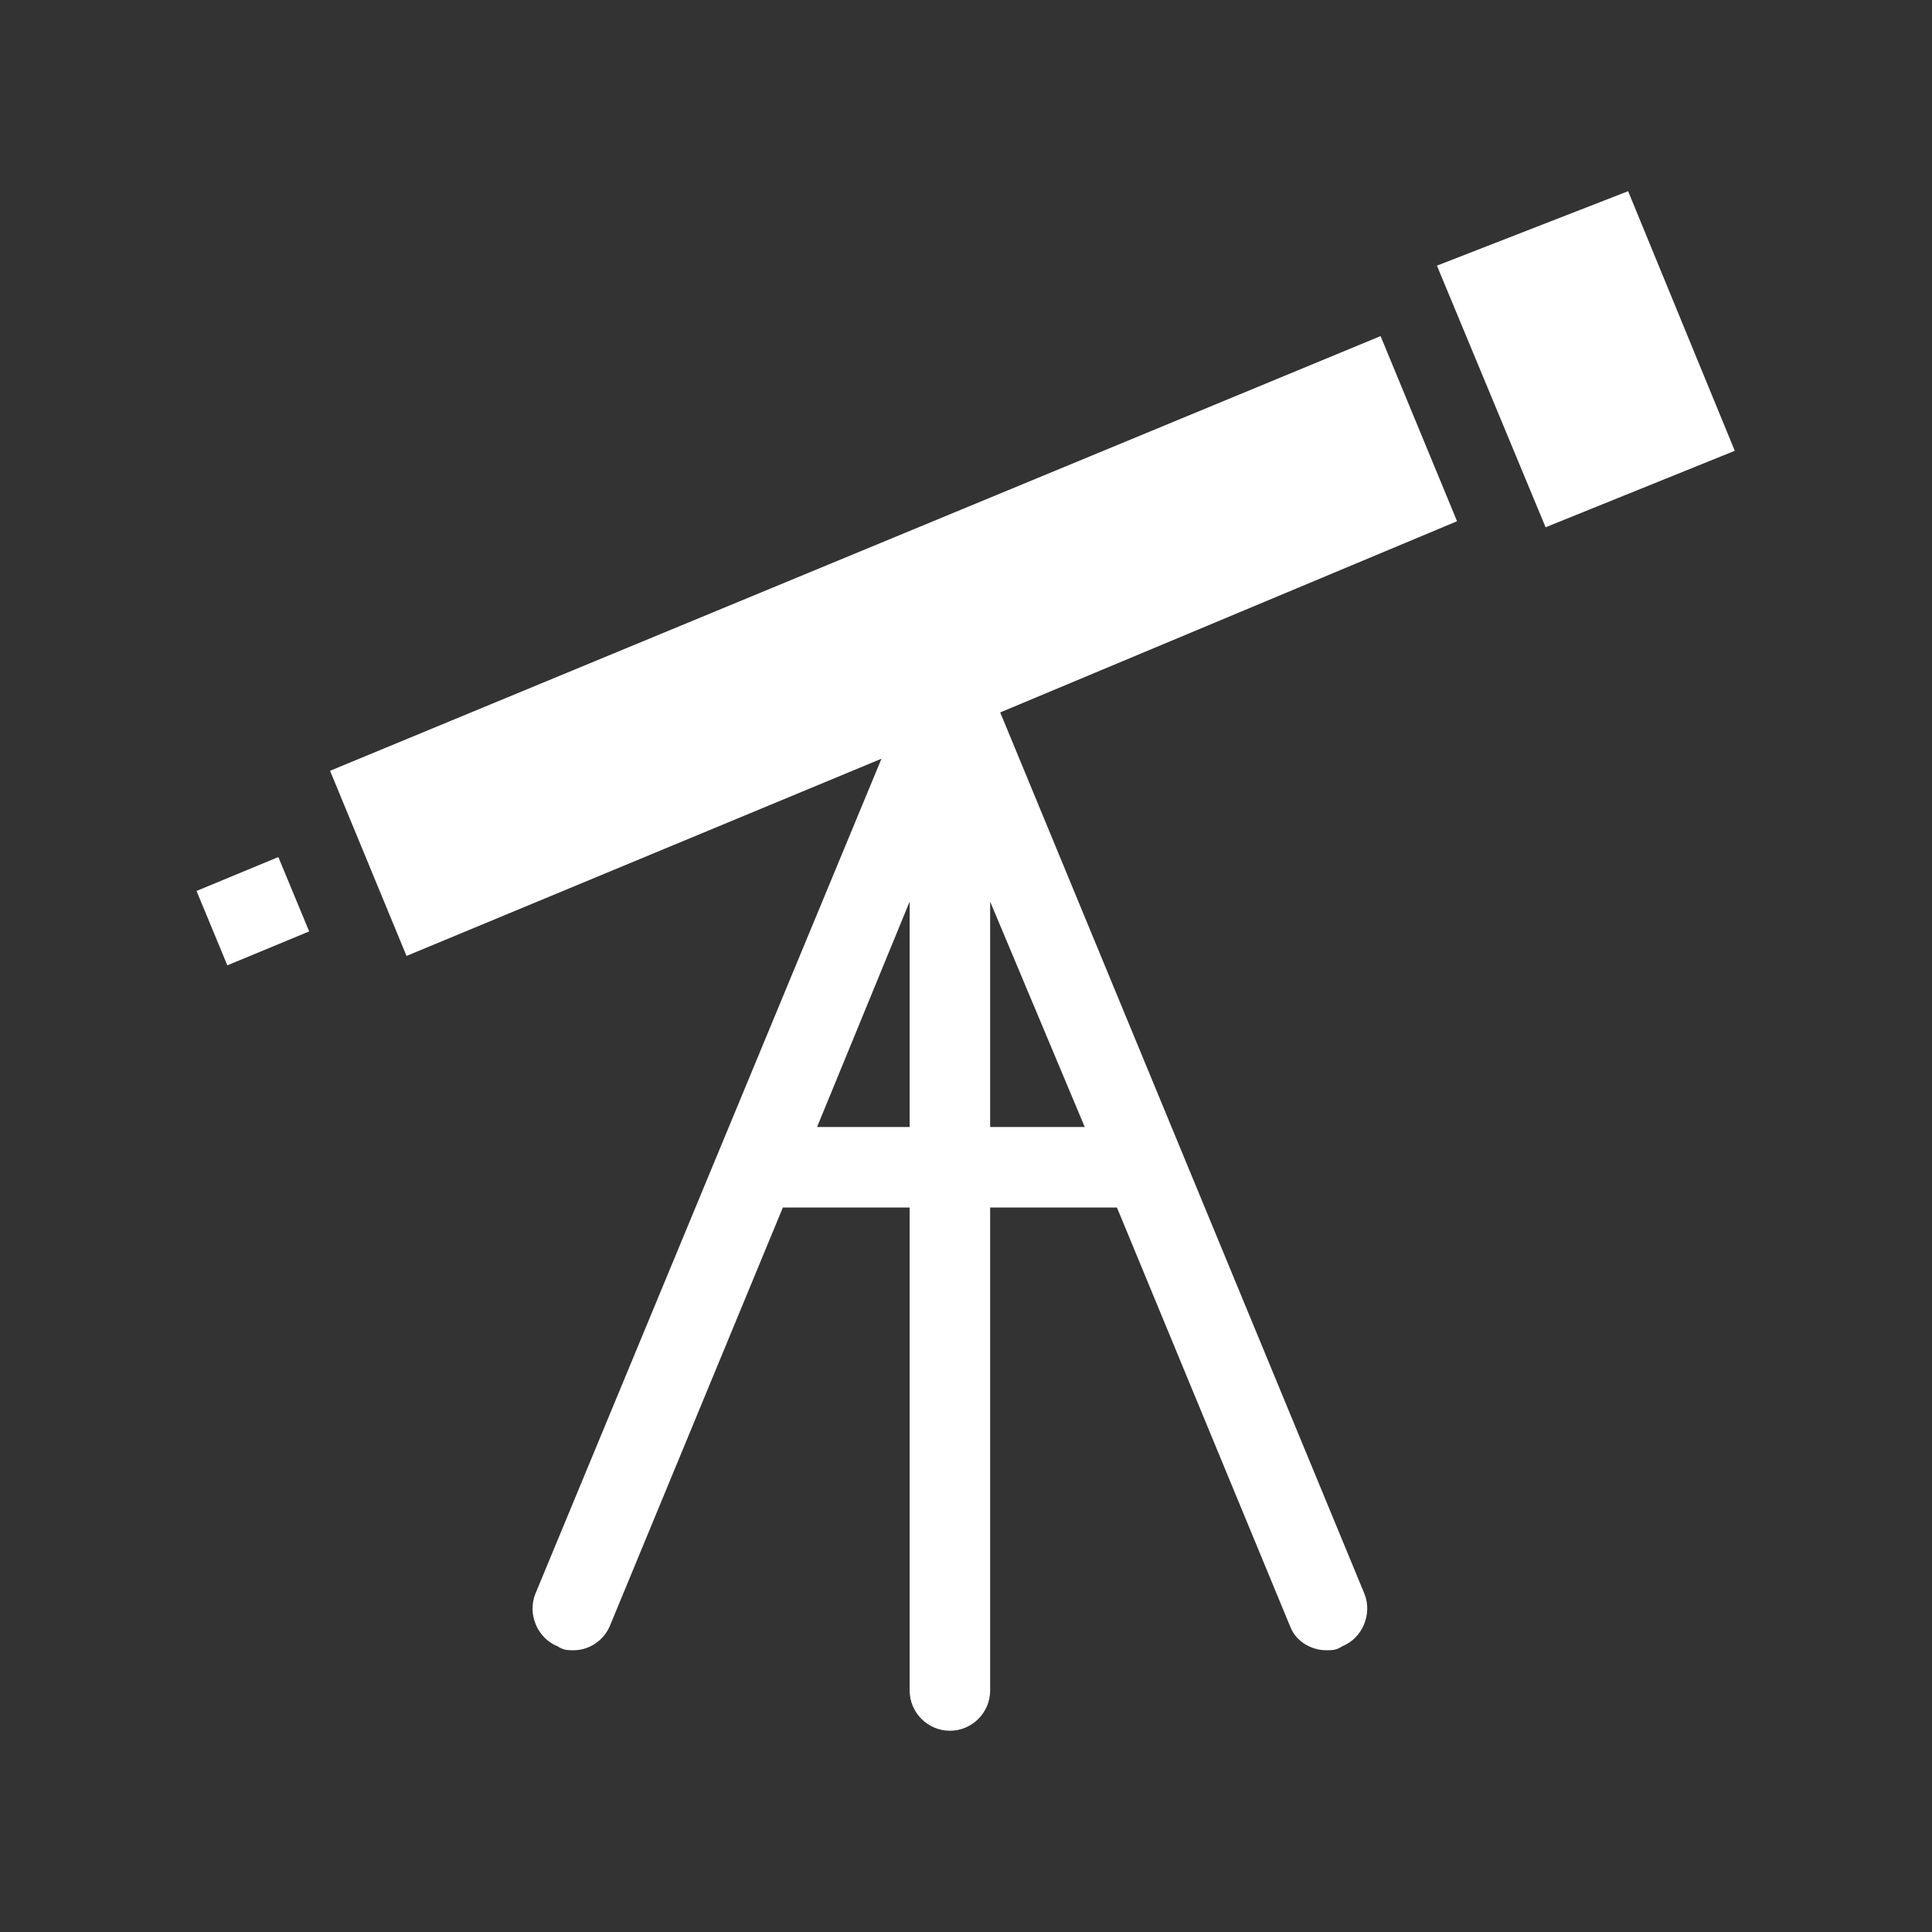 <svg viewBox="0 0 96 96" xmlns="http://www.w3.org/2000/svg" xmlns:xlink="http://www.w3.org/1999/xlink" id="Icons_Telescope" overflow="hidden"><rect x="0" y="0" width="96" height="96" fill="#333333" stroke="none"/><path d="M49.7 35.4 72.4 25.9 68.6 16.7 16.4 38.3 20.2 47.5 43.8 37.7 26.6 79.2C26.2 80.2 26.7 81.4 27.7 81.8 28 82 28.2 82 28.5 82 29.3 82 30 81.5 30.3 80.8L38.9 60 45.2 60 45.2 84C45.2 85.1 46.1 86 47.2 86 48.3 86 49.2 85.1 49.2 84L49.2 60 55.5 60 64.1 80.8C64.4 81.6 65.2 82 65.9 82 66.2 82 66.4 82 66.7 81.8 67.7 81.4 68.2 80.2 67.8 79.2L49.7 35.4ZM40.6 56 45.2 44.8 45.2 56 40.6 56ZM49.2 56 49.2 44.8 53.9 56 49.2 56Z" fill="#FFFFFF"/><rect x="10.6" y="43.1" width="4" height="4.4" fill="#FFFFFF" transform="matrix(-0.383 -0.924 0.924 -0.383 -24.468 74.269)"/><path d="M80.9 9.5 71.4 13.2 76.8 26.2 86.2 22.4Z" fill="#FFFFFF"/></svg>